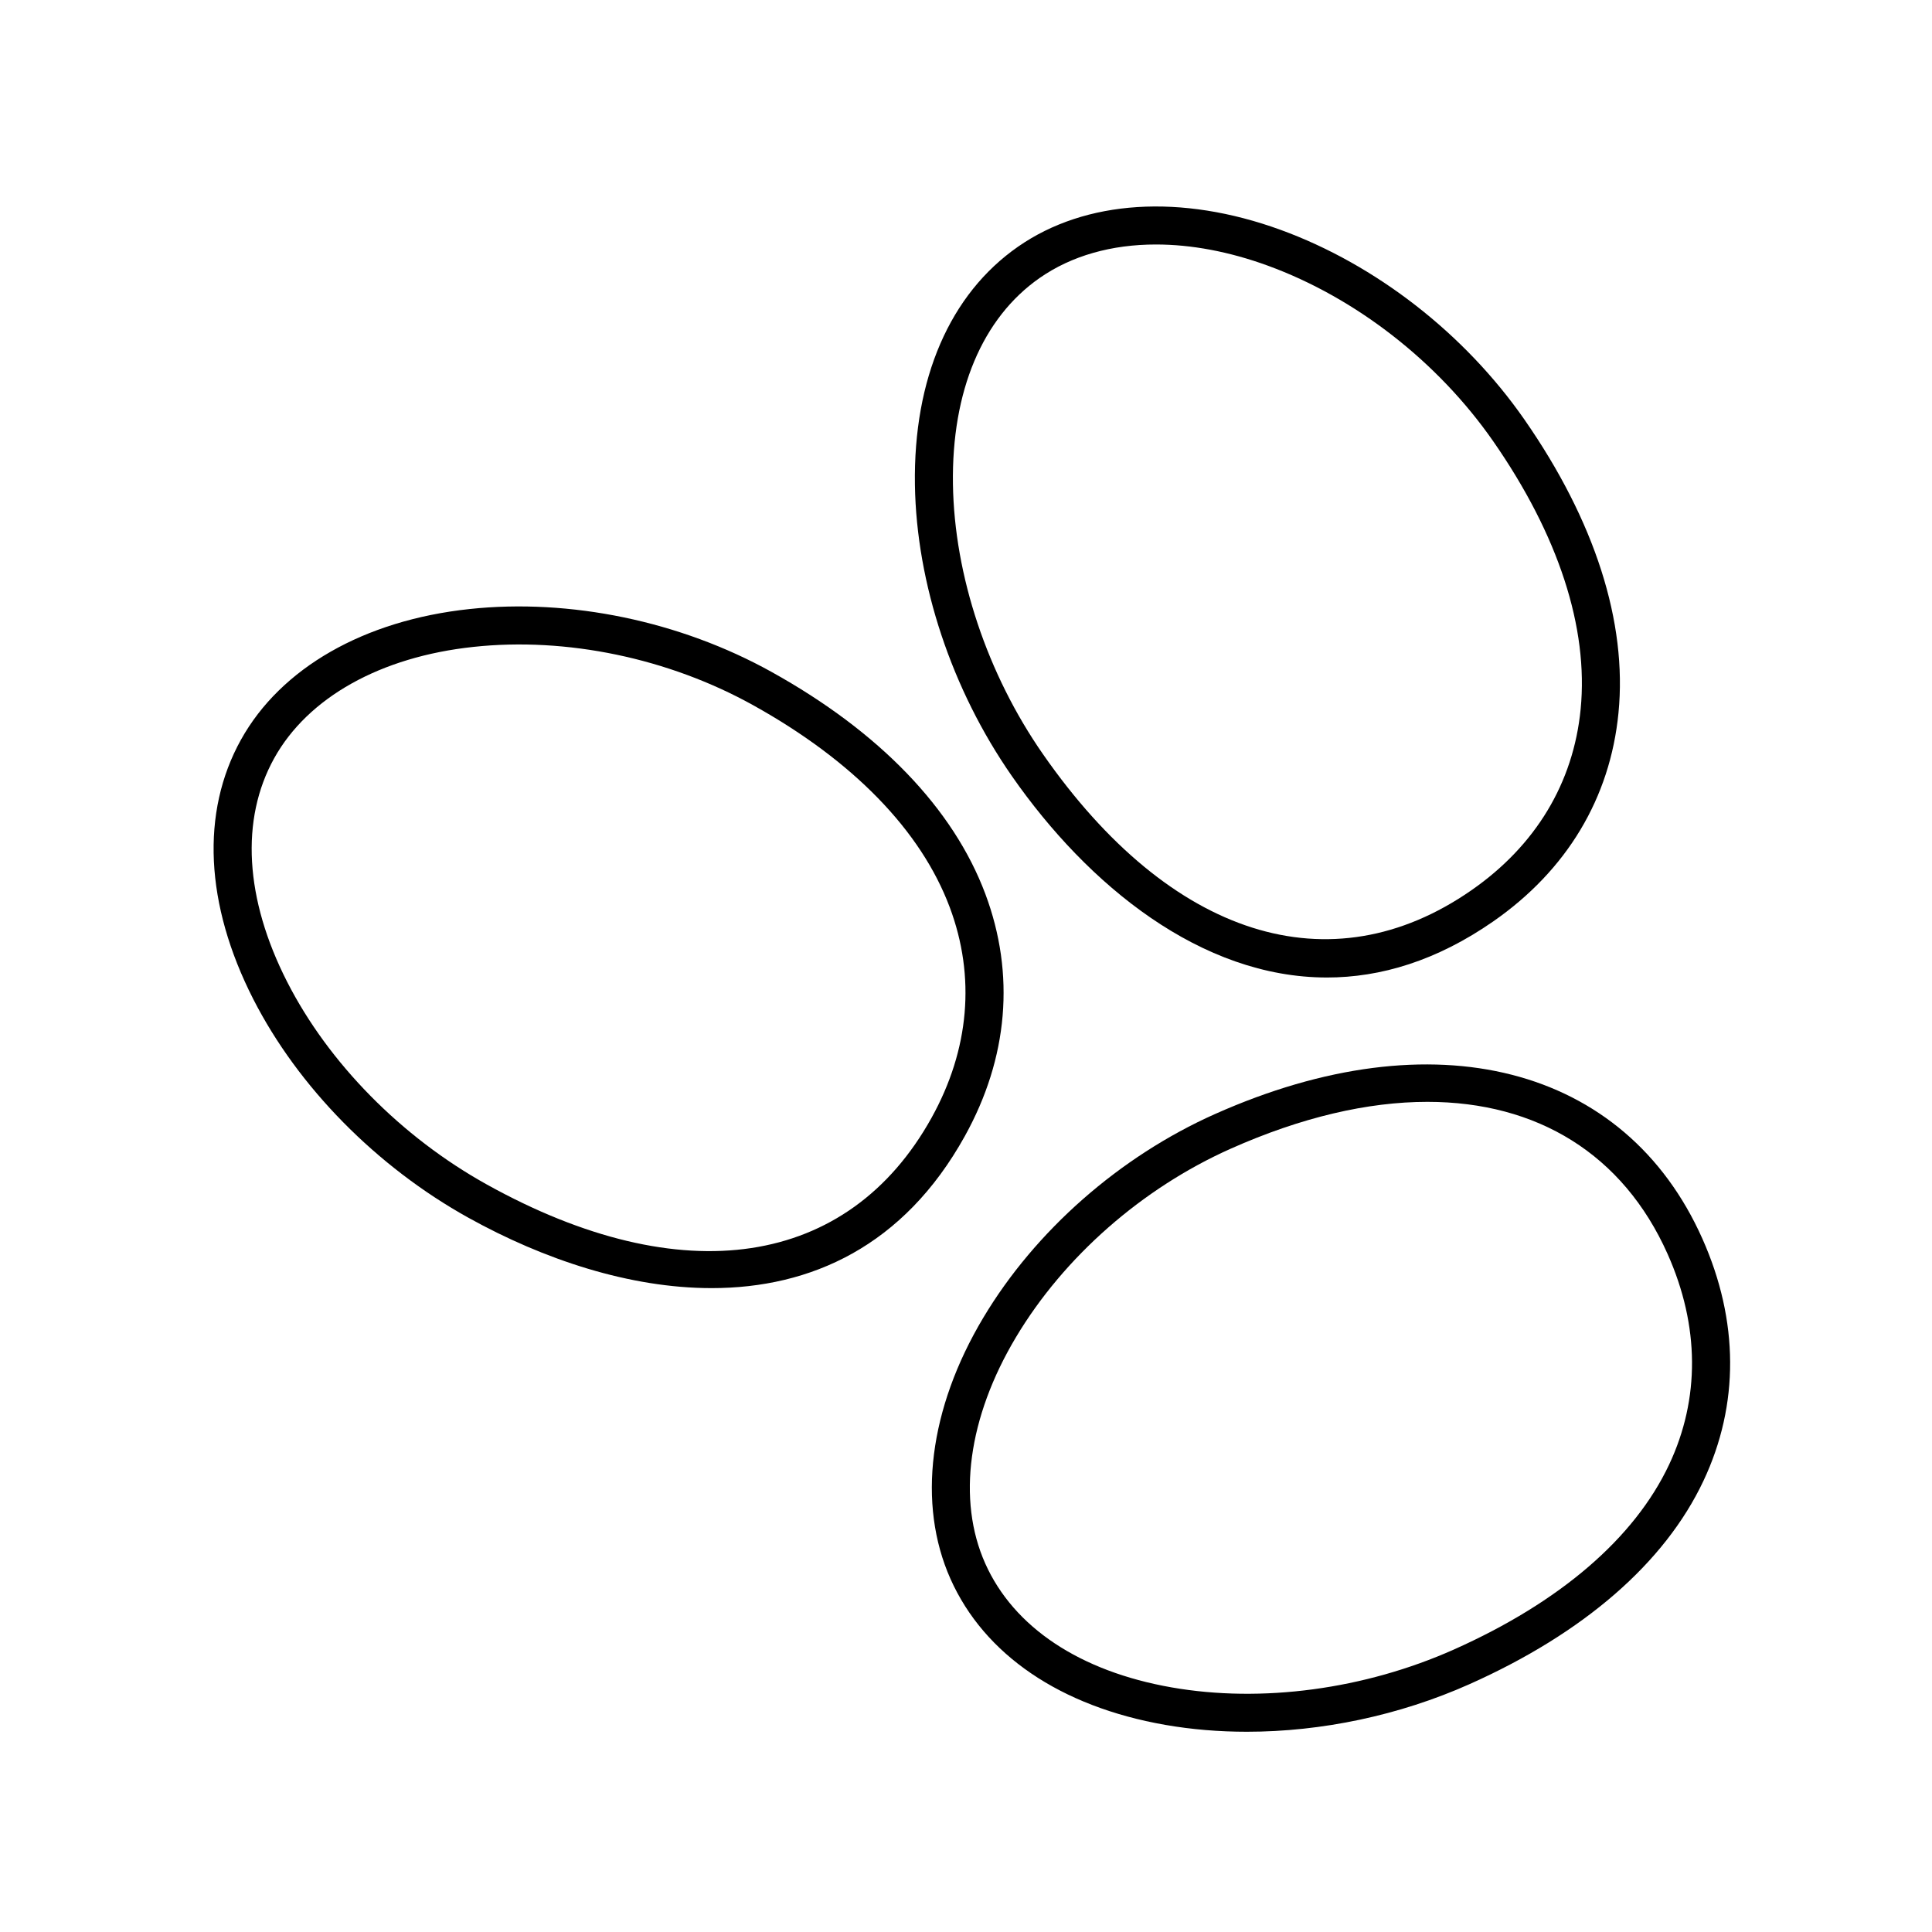 <?xml version="1.0" encoding="UTF-8"?>
<!-- Uploaded to: SVG Repo, www.svgrepo.com, Generator: SVG Repo Mixer Tools -->
<svg fill="#000000" width="800px" height="800px" version="1.1" viewBox="144 144 512 512" xmlns="http://www.w3.org/2000/svg">
 <g>
  <path d="m466.01 439.22c-25.281 11.266-47.664 30.945-61.426 53.984-14.395 24.098-17.562 49.328-8.699 69.215 8.957 20.098 29.164 33.836 56.891 38.688 7.008 1.223 14.277 1.824 21.664 1.824 19.789 0 40.41-4.324 58.938-12.586 30.348-13.531 51.812-32.172 62.059-53.914 9.523-20.199 9.418-42.395-0.301-64.191-20.457-45.902-71.141-58.867-129.12-33.02zm120.32 92.918c-9.203 19.527-28.934 36.473-57.051 49.012-23.664 10.543-50.914 14.207-74.766 10.031-24.324-4.254-41.871-15.922-49.422-32.859-7.512-16.852-4.543-38.703 8.148-59.941 12.715-21.301 33.453-39.504 56.879-49.949 18.73-8.348 36.359-12.43 52.156-12.43 29.051 0 51.852 13.828 63.672 40.352 8.477 19.027 8.613 38.32 0.383 55.785z"/>
  <path d="m348.46 322.06c-24.203-13.438-53.375-19.512-80.059-16.656-27.918 2.984-49.984 15.613-60.555 34.652-10.676 19.234-9.512 43.641 3.273 68.719 11.891 23.312 32.684 44.43 57.043 57.953 19.98 11.09 42.738 18.637 64.418 18.637 26.238 0 50.891-11.055 67.098-40.258 11.516-20.75 13.402-42.945 5.453-64.191-8.469-22.625-28.062-42.98-56.672-58.855zm42.414 118.16c-22.078 39.781-66.125 46.402-117.82 17.707-22.652-12.57-41.953-32.152-52.957-53.727-11.219-21.992-12.438-43.035-3.441-59.246 8.953-16.133 28.203-26.895 52.809-29.52 24.668-2.656 51.676 2.992 74.102 15.438 26.48 14.699 44.508 33.227 52.129 53.582 6.883 18.387 5.215 37.68-4.824 55.766z"/>
  <path d="m495.64 403.05c14.246 0 29.113-4.449 44.109-14.883 19.48-13.551 30.953-32.652 33.164-55.227 2.363-24.043-6.266-50.945-24.957-77.797-15.809-22.715-39.336-41.02-64.543-50.215-26.375-9.613-51.746-8.004-69.621 4.445-18.062 12.566-27.766 34.988-27.328 63.133 0.406 26.164 9.77 54.285 25.684 77.148 20.223 29.047 50.16 53.395 83.492 53.395zm-76.086-185.41c8.453-5.879 19.043-8.848 30.797-8.848 9.305 0 19.34 1.859 29.609 5.602 23.305 8.504 45.074 25.453 59.727 46.5 17.301 24.859 25.32 49.434 23.199 71.059-1.918 19.543-11.914 36.125-28.898 47.941-37.336 25.988-79.793 12.523-113.57-36.004-14.801-21.262-23.504-47.34-23.879-71.551-0.375-24.672 7.793-44.102 23.016-54.699z"/>
 </g>
</svg>
